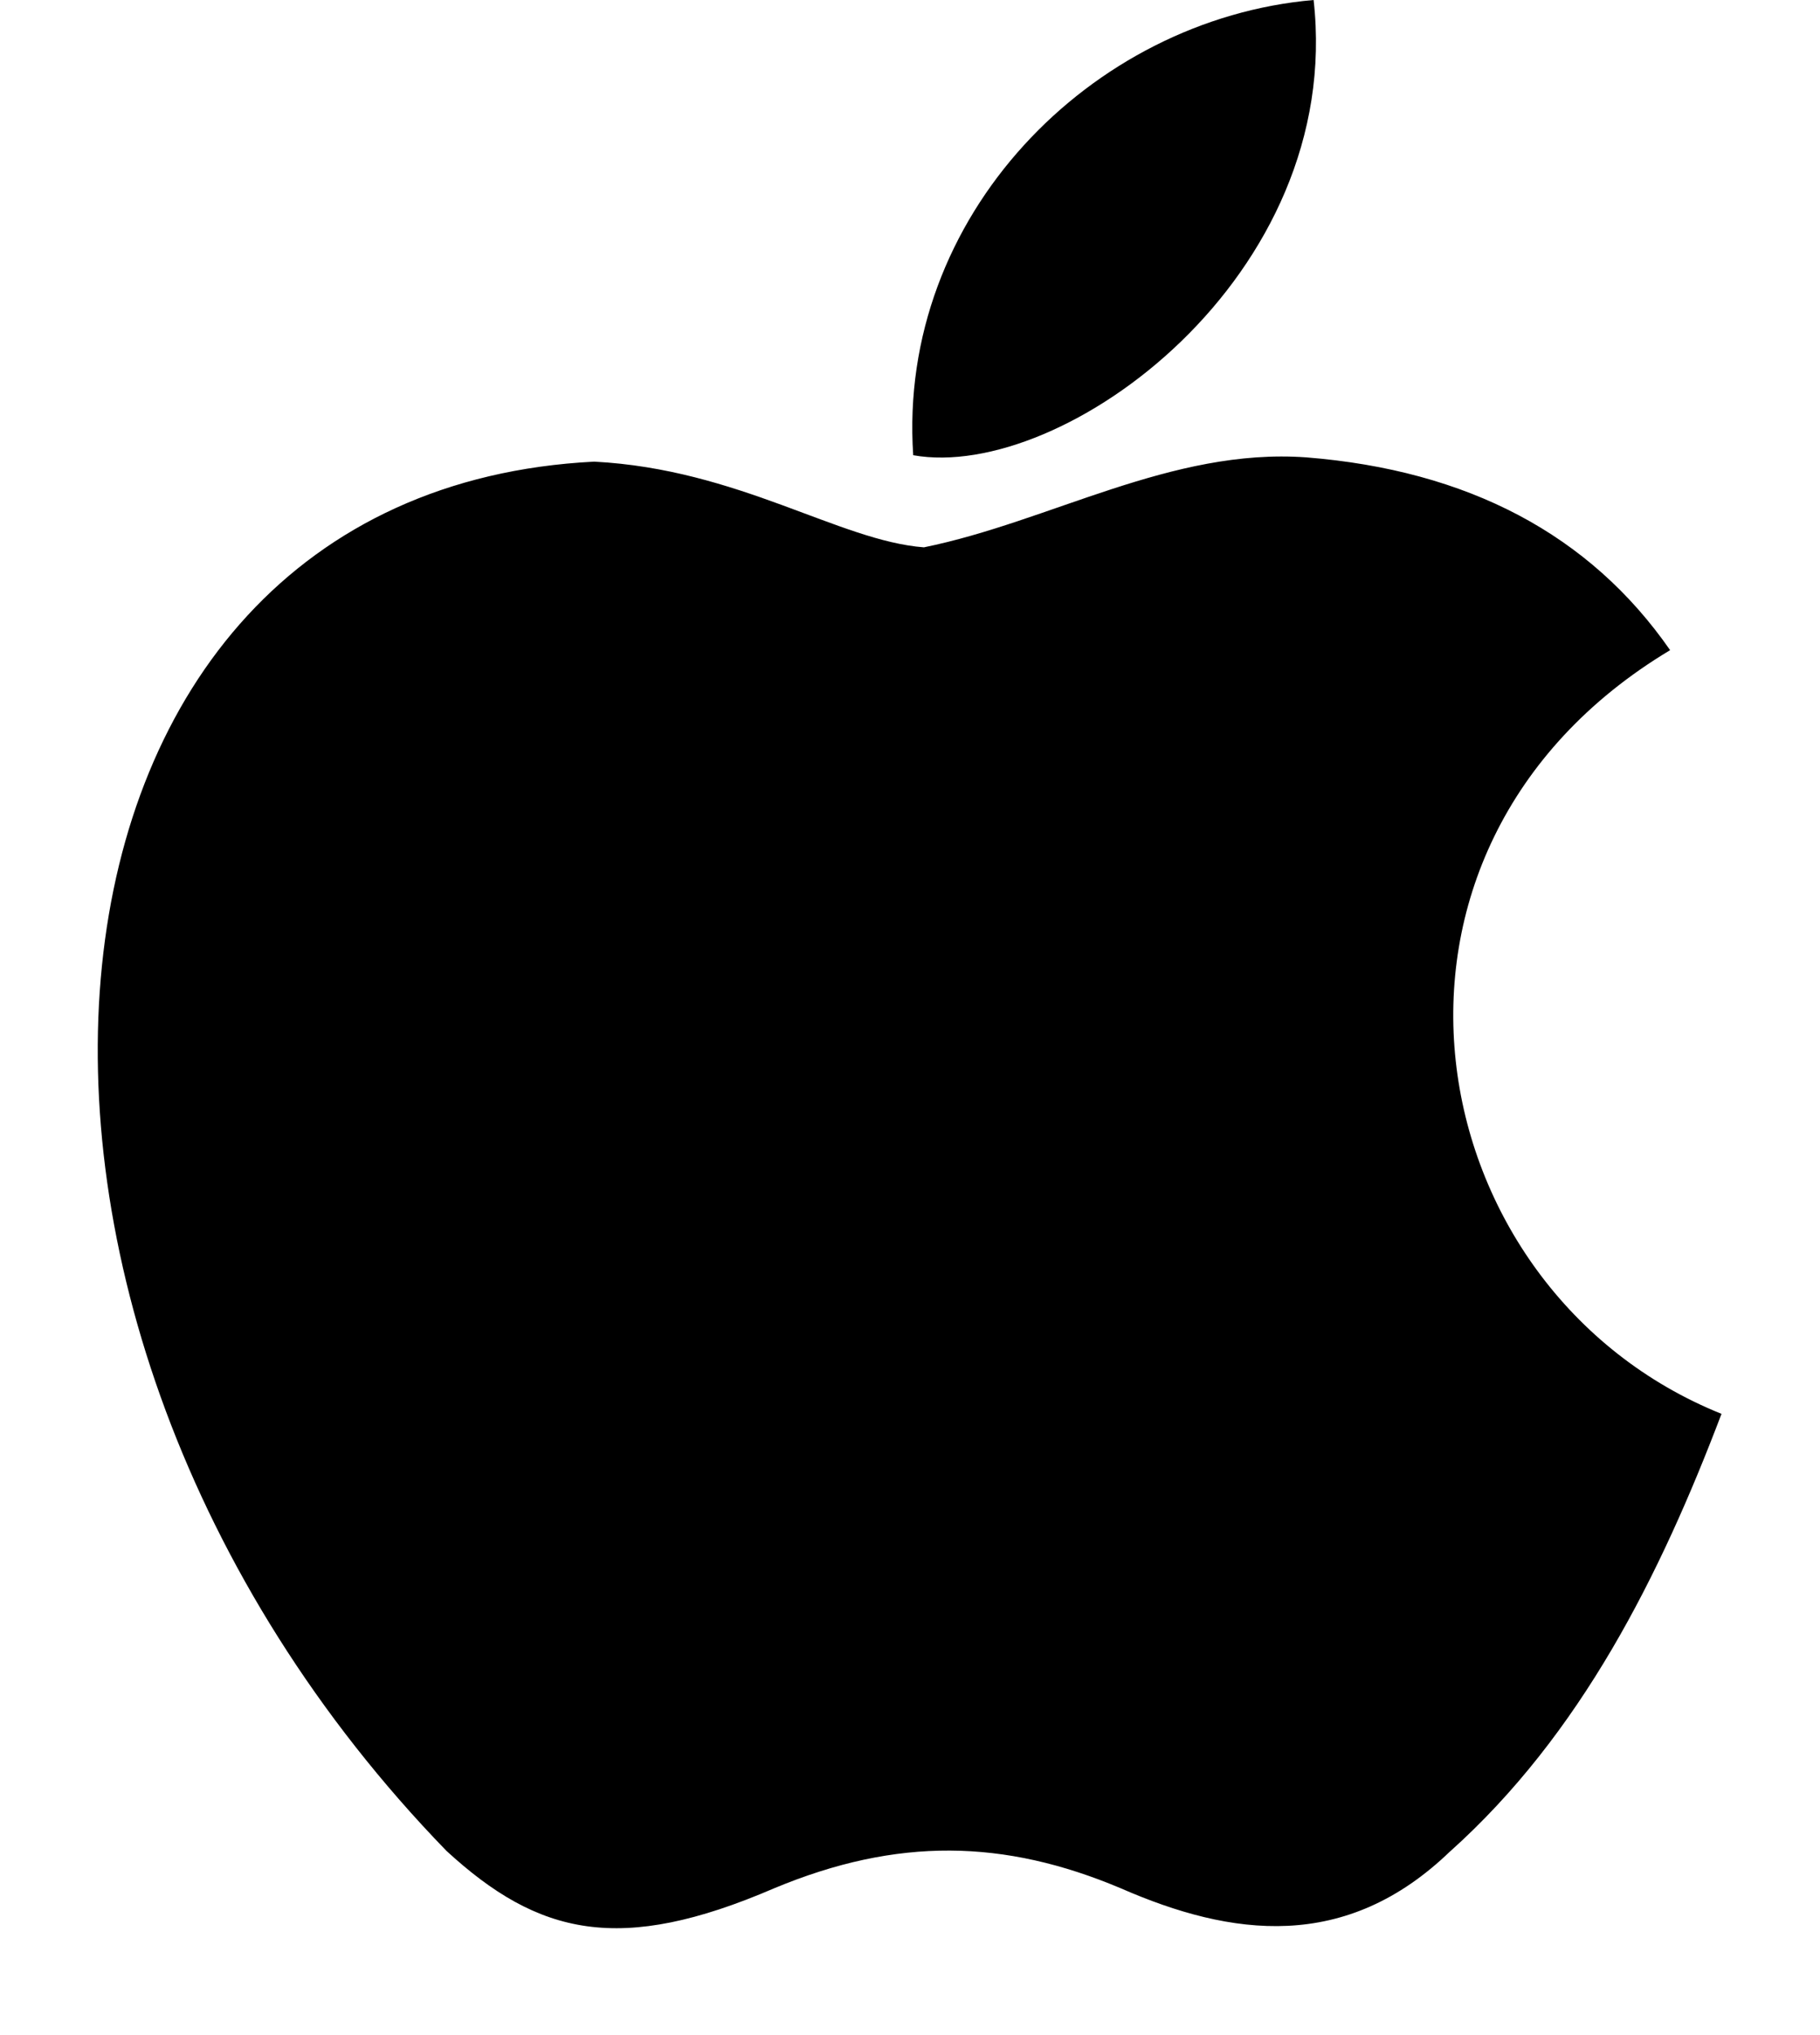 <svg width="17" height="19" fill="none" xmlns="http://www.w3.org/2000/svg"><g clip-path="url(#clip0_11_1468)"><path d="M13.55 17.28c-.98.95-2.05.8-3.08.35-1.09-.46-2.09-.48-3.24 0-1.44.62-2.2.44-3.06-.35C-.71 12.25.01 4.59 5.55 4.31c1.35.07 2.29.74 3.08.8 1.18-.24 2.31-.93 3.57-.84 1.51.12 2.65.72 3.4 1.8-3.12 1.87-2.38 5.98.48 7.13-.57 1.5-1.31 2.99-2.54 4.09l.01-.01zM8.53 4.25C8.38 2.02 10.19.18 12.27 0c.29 2.58-2.34 4.5-3.74 4.25z" fill="#000"/></g><defs><clipPath id="clip0_11_1468"><path fill="#fff" transform="translate(.5)" d="M0 0h16v19H0z"/></clipPath></defs></svg>